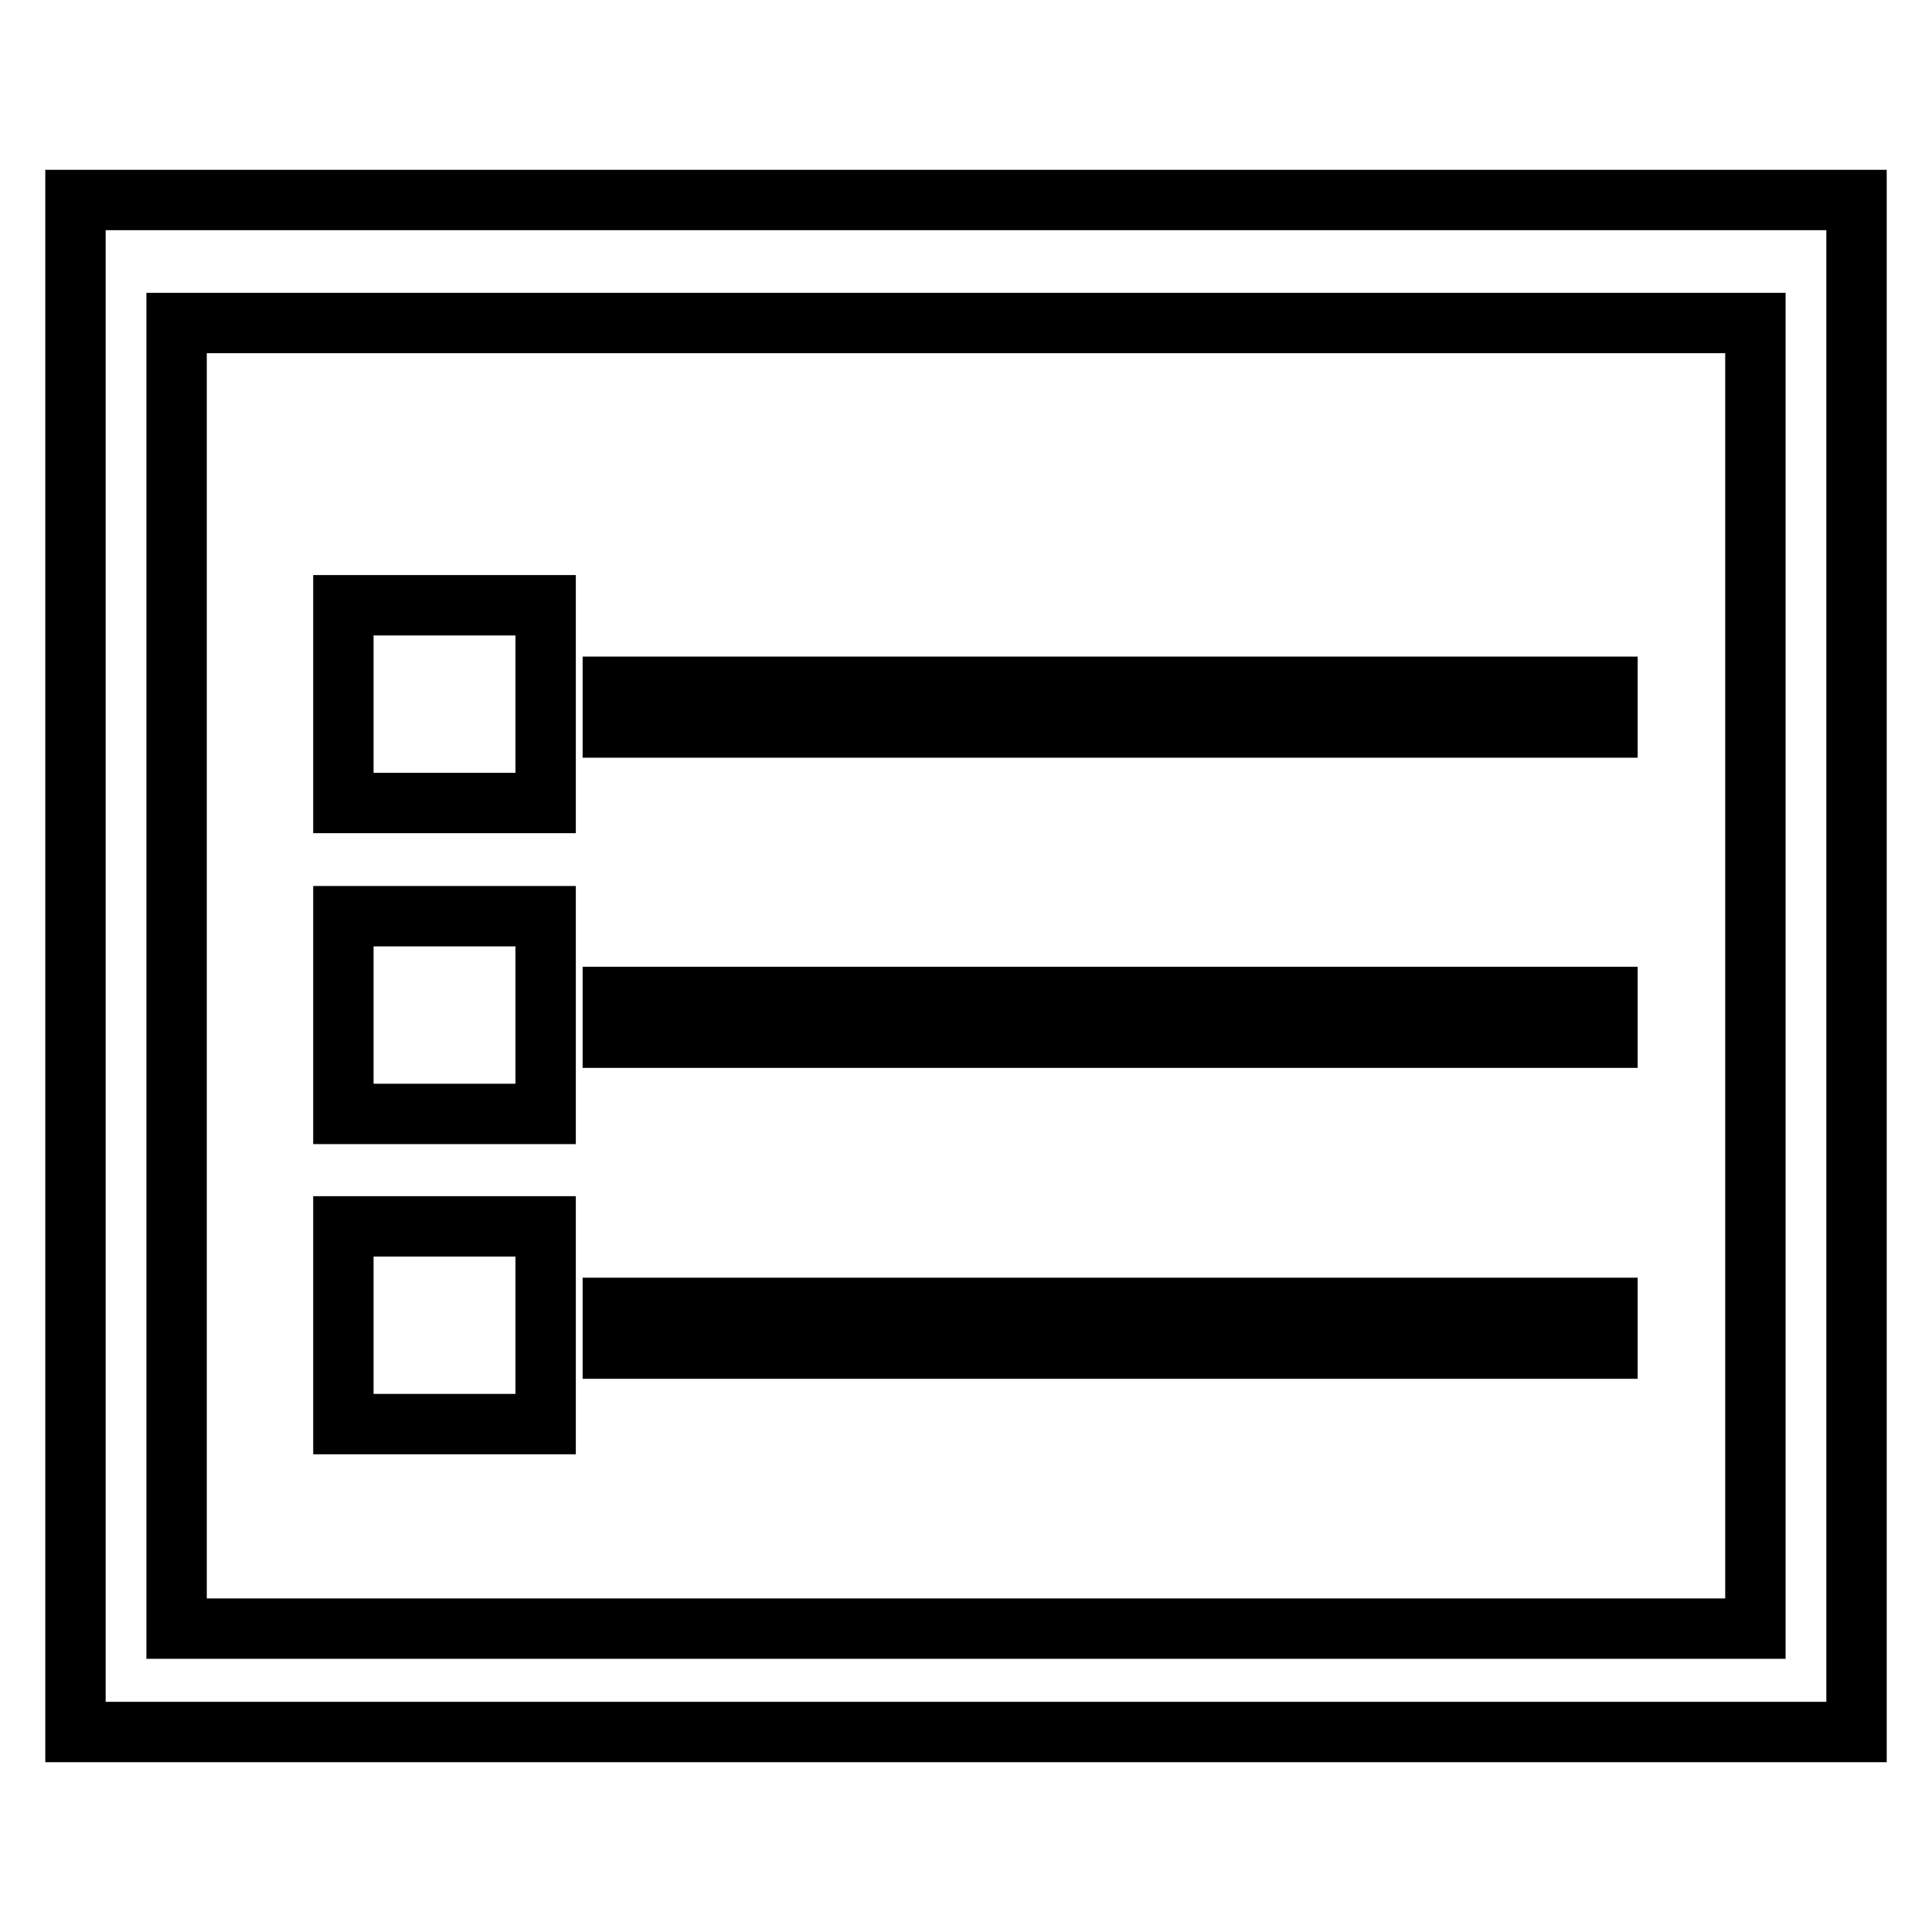 <?xml version="1.0" encoding="utf-8"?>
<!-- Svg Vector Icons : http://www.onlinewebfonts.com/icon -->
<!DOCTYPE svg PUBLIC "-//W3C//DTD SVG 1.1//EN" "http://www.w3.org/Graphics/SVG/1.1/DTD/svg11.dtd">
<svg version="1.1" xmlns="http://www.w3.org/2000/svg" xmlns:xlink="http://www.w3.org/1999/xlink" x="0px" y="0px" viewBox="0 0 256 256" enable-background="new 0 0 256 256" xml:space="preserve">
<g> <path stroke-width="8" fill-opacity="0" stroke="#000000"  d="M10,26.5v203h236v-203H10z M232.6,215.8H23.4v-173h209.2V215.8z M72.3,106.4H45.5V80.2h26.8V106.4z  M213.1,96.4H81.2V91h131.8V96.4z M72.3,147.6H45.5v-26.2h26.8V147.6z M213.1,137.5H81.2v-5.4h131.8V137.5z M72.3,188.7H45.5v-26.2 h26.8V188.7z M213.1,178.7H81.2v-5.4h131.8V178.7z"/></g>
</svg>